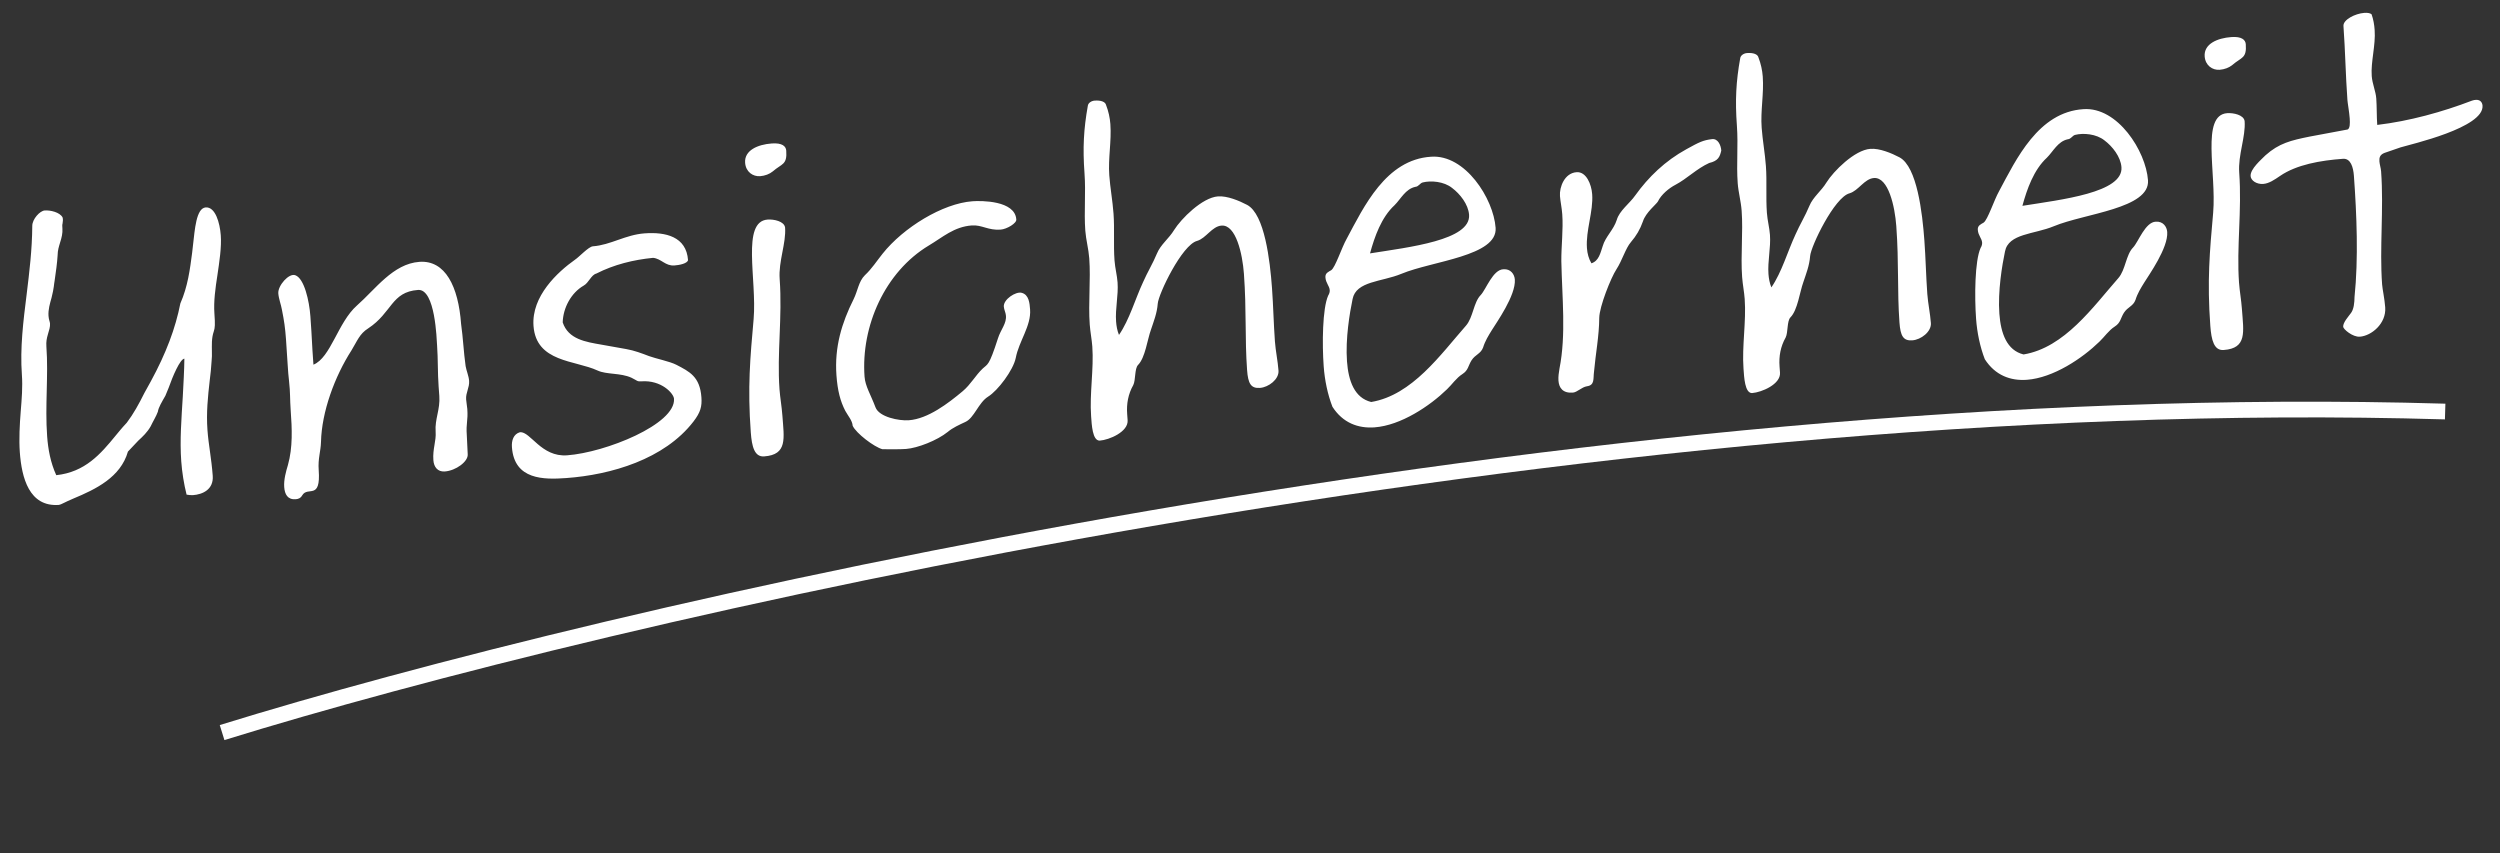 <?xml version="1.0" encoding="UTF-8"?> <svg xmlns="http://www.w3.org/2000/svg" viewBox="0 0 159.098 54.297" fill="none"><rect x="0" y="0" width="159.098" height="54.297" fill="#333333" stroke="none"/><path d="M3.981 13.833C4.021 13.953 4.001 14.108 3.98 14.233C3.954 14.296 3.963 14.419 3.972 14.541C3.994 14.846 3.922 15.128 3.822 15.443C3.748 15.694 3.672 15.915 3.666 16.253C3.638 16.716 3.559 17.305 3.476 17.865C3.431 18.083 3.446 18.297 3.279 18.954C3.182 19.299 3.058 19.708 3.087 20.105C3.104 20.35 3.175 20.468 3.183 20.59C3.199 20.804 3.123 21.024 3.049 21.276C2.975 21.527 2.93 21.745 2.952 22.051C3.021 22.998 2.996 23.922 2.974 24.876C2.951 25.83 2.928 26.784 3 27.762C3.06 28.588 3.214 29.437 3.58 30.24C5.409 30.045 6.401 28.897 7.36 27.721C7.53 27.524 7.697 27.297 8.068 26.901C8.489 26.348 8.841 25.708 9.19 25.007L9.597 24.27C10.572 22.478 11.164 20.899 11.478 19.309C11.953 18.23 12.089 17.145 12.227 16.09L12.283 15.594C12.397 14.633 12.48 13.245 13.092 13.2C13.703 13.155 13.992 14.179 14.05 14.974C14.106 15.738 13.959 16.67 13.836 17.509C13.71 18.317 13.589 19.186 13.645 19.95C13.696 20.653 13.681 20.869 13.605 21.09C13.453 21.531 13.484 21.959 13.485 22.389C13.498 22.572 13.481 22.758 13.466 22.974C13.436 23.407 13.404 23.808 13.343 24.243C13.231 25.234 13.122 26.256 13.202 27.357C13.237 27.846 13.301 28.302 13.365 28.758C13.432 29.245 13.498 29.732 13.538 30.282C13.6 31.138 12.917 31.464 12.276 31.511C12.153 31.519 11.998 31.5 11.874 31.478C11.7 30.784 11.586 30.055 11.534 29.352C11.436 28.008 11.55 26.617 11.633 25.228C11.671 24.488 11.727 23.562 11.734 22.824C11.459 22.844 10.987 23.954 10.733 24.679L10.524 25.186C10.306 25.57 10.086 25.925 10.045 26.204C9.943 26.488 9.723 26.842 9.59 27.128C9.372 27.513 9.085 27.78 8.797 28.046L8.141 28.74C7.676 30.371 6.103 31.131 4.671 31.727C4.134 31.951 3.871 32.123 3.748 32.132C1.853 32.27 1.379 30.4 1.261 28.78C1.201 27.955 1.254 26.998 1.318 26.195C1.383 25.391 1.449 24.618 1.393 23.854C1.269 22.143 1.482 20.437 1.696 18.732C1.869 17.306 2.043 15.91 2.054 14.373C2.054 13.943 2.538 13.416 2.843 13.394C3.21 13.367 3.804 13.508 3.981 13.833ZM29.344 20.618C29.47 21.5 29.506 22.419 29.632 23.301C29.685 23.605 29.832 23.932 29.854 24.238C29.885 24.666 29.632 24.991 29.664 25.419C29.679 25.633 29.723 25.814 29.739 26.028C29.794 26.792 29.648 26.895 29.708 27.72C29.737 28.118 29.736 28.517 29.765 28.914C29.798 29.373 29.011 29.953 28.308 30.004C27.849 30.037 27.611 29.717 27.58 29.289C27.526 28.555 27.768 28.077 27.723 27.466C27.665 26.671 28.02 26.061 27.958 25.205L27.913 24.594C27.849 23.708 27.878 22.845 27.816 21.99C27.789 21.623 27.706 18.372 26.605 18.452C24.894 18.577 24.959 19.893 23.434 20.896C22.876 21.244 22.726 21.715 22.369 22.295C21.293 23.971 20.473 26.212 20.428 28.12C20.411 28.736 20.228 29.18 20.282 29.913C20.424 31.869 19.587 30.916 19.232 31.526C19.151 31.685 19.003 31.758 18.819 31.771C18.3 31.809 18.12 31.453 18.087 30.995C18.053 30.536 18.199 30.003 18.323 29.595C18.64 28.466 18.584 27.271 18.499 26.11C18.448 25.407 18.48 25.005 18.394 24.243C18.321 23.665 18.296 22.899 18.2 21.584C18.146 20.851 18.085 20.425 17.939 19.698C17.887 19.395 17.735 19.007 17.711 18.67C17.675 18.181 18.384 17.362 18.794 17.516C19.362 17.72 19.681 19.141 19.752 20.119C19.872 21.77 19.829 21.589 19.947 23.208C21.051 22.759 21.502 20.514 22.714 19.443C23.898 18.404 25.009 16.786 26.69 16.664C28.341 16.544 29.17 18.234 29.344 20.618ZM43.786 16.554C43.741 16.773 43.226 16.872 42.92 16.894C42.339 16.937 42.09 16.463 41.563 16.409C40.313 16.531 39.075 16.836 37.949 17.41C37.618 17.496 37.47 17.998 37.145 18.176C36.348 18.633 35.835 19.592 35.81 20.516C36.165 21.596 37.283 21.76 38.279 21.934L39.867 22.217C40.365 22.304 40.839 22.484 41.313 22.665C41.724 22.819 42.628 22.999 43.043 23.215C43.873 23.646 44.542 23.966 44.637 25.28C44.68 25.861 44.584 26.236 44.135 26.822C42.283 29.231 38.883 30.216 36.04 30.423C34.604 30.528 32.731 30.542 32.579 28.463C32.548 28.036 32.672 27.627 33.093 27.504C33.765 27.455 34.438 29.096 36.089 28.976C38.534 28.798 43.011 26.996 42.893 25.376C42.869 25.04 42.099 24.175 40.815 24.268C40.54 24.288 40.566 24.225 40.184 24.038C39.485 23.72 38.603 23.846 38.03 23.58C36.599 22.916 34.122 23.066 33.952 20.743C33.814 18.848 35.484 17.313 36.594 16.526C36.858 16.353 37.456 15.695 37.731 15.675C38.861 15.592 39.797 14.94 41.02 14.851C42.365 14.753 43.677 15.057 43.786 16.554ZM49.962 14.476C50.036 15.484 49.535 16.627 49.618 17.758C49.794 20.172 49.441 22.503 49.606 24.764C49.646 25.314 49.748 25.86 49.79 26.441C49.897 27.908 50.125 28.936 48.628 29.045C48.017 29.09 47.845 28.426 47.779 27.509C47.569 24.636 47.741 22.78 47.96 20.306C48.175 17.771 47.169 14.096 48.85 13.973C49.248 13.944 49.903 14.081 49.962 14.476ZM50.036 9.585C50.103 10.502 49.758 10.404 49.18 10.907C48.977 11.076 48.678 11.19 48.373 11.212C47.914 11.245 47.462 10.94 47.419 10.36C47.361 9.565 48.225 9.195 49.112 9.13C49.784 9.081 50.016 9.31 50.036 9.585ZM64.675 13.956C64.723 14.199 64.075 14.584 63.678 14.613C62.883 14.671 62.487 14.3 61.846 14.347C60.715 14.429 59.995 15.096 59.112 15.622C56.315 17.3 54.785 20.761 55.019 23.97C55.064 24.581 55.41 25.109 55.714 25.917C55.944 26.545 57.222 26.79 57.833 26.745C59.056 26.656 60.336 25.672 61.263 24.898C61.784 24.46 62.08 23.886 62.54 23.453C62.856 23.153 62.931 23.332 63.507 21.539C63.681 20.973 64.082 20.575 64.013 20.058C64.002 19.905 63.895 19.697 63.882 19.514C63.848 19.056 64.64 18.537 65.016 18.633C65.485 18.752 65.525 19.302 65.554 19.699C65.63 20.739 64.841 21.718 64.642 22.777C64.484 23.557 63.503 24.857 62.885 25.24C62.268 25.623 62.001 26.595 61.436 26.852C61.05 27.033 60.633 27.217 60.315 27.486C59.647 28.027 58.393 28.517 57.659 28.571C57.17 28.606 56.646 28.583 56.155 28.588C55.622 28.443 54.483 27.573 54.264 27.098C54.24 26.762 53.973 26.474 53.795 26.149C53.474 25.527 53.302 24.863 53.231 23.885C53.1 22.082 53.571 20.542 54.322 19.043C54.59 18.502 54.639 17.914 55.04 17.516C55.472 17.116 55.803 16.6 56.169 16.143C57.492 14.48 59.992 12.946 61.887 12.808C62.468 12.765 64.588 12.764 64.675 13.956ZM70.663 7.897C70.743 8.997 70.514 10.059 70.594 11.159C70.652 11.954 70.804 12.772 70.864 13.597C70.935 14.575 70.854 15.565 70.927 16.573C70.963 17.062 71.088 17.514 71.121 17.972C71.181 18.798 70.966 19.643 71.027 20.468C71.047 20.743 71.1 21.047 71.211 21.315C71.878 20.345 72.243 19.027 72.748 17.946C73.011 17.343 73.368 16.764 73.629 16.13C73.864 15.56 74.39 15.184 74.719 14.638C75.159 13.93 76.504 12.572 77.512 12.498C78.093 12.456 78.854 12.769 79.365 13.039C80.484 13.634 80.822 16.589 80.949 18.331C81.031 19.462 81.053 20.598 81.135 21.728C81.18 22.34 81.318 22.975 81.363 23.586C81.403 24.136 80.733 24.646 80.183 24.686C79.602 24.728 79.425 24.403 79.363 23.547C79.216 21.53 79.333 19.77 79.162 17.417C79.07 16.164 78.657 14.289 77.74 14.356C77.129 14.4 76.754 15.165 76.183 15.33C75.218 15.584 73.725 18.704 73.678 19.322C73.631 19.94 73.422 20.447 73.246 20.982C73.015 21.614 72.884 22.76 72.426 23.224C72.197 23.455 72.281 24.187 72.12 24.506C71.793 25.083 71.685 25.705 71.732 26.347L71.761 26.744C71.814 27.478 70.592 27.997 69.981 28.041C69.52 28.044 69.477 27.033 69.437 26.483C69.332 25.047 69.618 23.49 69.514 22.053C69.48 21.595 69.386 21.141 69.35 20.652C69.25 19.276 69.42 17.82 69.32 16.445C69.275 15.833 69.111 15.261 69.068 14.681C68.979 13.458 69.109 12.281 69.017 11.028C68.899 9.408 68.965 8.205 69.227 6.742C69.244 6.556 69.449 6.418 69.663 6.403C70.061 6.374 70.345 6.476 70.391 6.688C70.542 7.076 70.634 7.5 70.663 7.897ZM84.795 25.886C84.493 25.109 84.303 24.201 84.239 23.315C84.136 21.909 84.155 19.634 84.525 18.808C84.608 18.679 84.629 18.555 84.623 18.463C84.602 18.188 84.375 18.02 84.349 17.653C84.328 17.378 84.538 17.302 84.715 17.197C84.979 17.024 85.378 15.765 85.705 15.189C86.787 13.174 88.195 10.152 91.071 9.974C93.241 9.815 95.044 12.634 95.18 14.498C95.311 16.301 91.155 16.604 89.186 17.424C87.934 17.945 86.301 17.88 86.077 19.033C85.895 19.907 85.616 21.555 85.721 22.992C85.812 24.245 86.198 25.323 87.262 25.583C89.872 25.147 91.681 22.557 93.298 20.719C93.751 20.194 93.774 19.24 94.232 18.776C94.574 18.414 95.005 17.153 95.679 17.135C96.138 17.101 96.378 17.452 96.403 17.789C96.476 18.797 95.221 20.548 94.947 20.998C94.727 21.352 94.507 21.706 94.383 22.115C94.229 22.525 93.892 22.55 93.644 22.937C93.424 23.291 93.444 23.566 93.062 23.809C92.681 24.051 92.404 24.471 92.088 24.771C90.998 25.833 89.153 27.074 87.472 27.197C86.432 27.272 85.454 26.914 84.795 25.886ZM92.414 11.965C91.892 11.542 91.058 11.48 90.545 11.61C90.363 11.654 90.287 11.874 90.073 11.89C89.438 12.028 89.147 12.664 88.745 13.062C87.91 13.83 87.478 15.059 87.187 16.125C89.677 15.729 93.609 15.288 93.491 13.669C93.442 12.996 92.902 12.329 92.414 11.965ZM108.77 10.373C107.967 10.739 107.367 11.367 106.628 11.758C106.213 11.973 105.72 12.378 105.507 12.823C105.426 12.983 104.728 13.525 104.554 14.091C104.376 14.596 104.13 15.013 103.79 15.407C103.45 15.8 103.231 16.584 102.871 17.133C102.512 17.681 101.785 19.516 101.775 20.224C101.768 21.392 101.543 22.514 101.442 23.659C101.381 24.093 101.504 24.514 100.987 24.583C100.653 24.638 100.37 24.966 100.095 24.986C99.453 25.033 99.212 24.681 99.179 24.223C99.161 23.979 99.202 23.699 99.245 23.45C99.672 21.299 99.409 18.952 99.362 16.62C99.354 15.668 99.492 14.614 99.421 13.636C99.39 13.208 99.3 12.815 99.275 12.479C99.233 11.898 99.568 11.013 100.332 10.958C100.943 10.913 101.278 11.718 101.325 12.36C101.405 13.46 100.909 14.664 100.992 15.795C101.016 16.131 101.102 16.463 101.277 16.757C101.757 16.599 101.844 16.101 101.996 15.66C102.167 15.064 102.689 14.627 102.889 13.997C103.06 13.401 103.704 12.955 104.065 12.437C104.902 11.27 105.964 10.24 107.323 9.495C108.15 9.036 108.388 8.926 108.935 8.856C109.33 8.796 109.517 9.243 109.541 9.58C109.448 9.986 109.343 10.239 108.77 10.373ZM112.18 4.87C112.261 5.971 112.031 7.032 112.111 8.132C112.169 8.927 112.321 9.746 112.381 10.571C112.452 11.549 112.371 12.538 112.444 13.547C112.48 14.036 112.605 14.487 112.639 14.946C112.699 15.771 112.484 16.616 112.544 17.442C112.564 17.717 112.617 18.02 112.729 18.288C113.395 17.318 113.76 16.001 114.265 14.919C114.528 14.316 114.886 13.737 115.147 13.104C115.381 12.534 115.907 12.157 116.236 11.611C116.676 10.903 118.021 9.545 119.03 9.472C119.611 9.429 120.371 9.743 120.882 10.013C122.001 10.607 122.339 13.563 122.466 15.305C122.549 16.436 122.57 17.571 122.652 18.702C122.697 19.313 122.835 19.948 122.88 20.56C122.92 21.11 122.25 21.619 121.7 21.659C121.12 21.702 120.942 21.377 120.88 20.521C120.733 18.504 120.85 16.744 120.679 14.39C120.588 13.137 120.174 11.262 119.257 11.329C118.646 11.374 118.272 12.139 117.7 12.303C116.735 12.558 115.242 15.678 115.195 16.296C115.148 16.914 114.939 17.421 114.763 17.956C114.532 18.587 114.401 19.734 113.943 20.197C113.714 20.429 113.798 21.16 113.637 21.479C113.31 22.056 113.202 22.678 113.249 23.32L113.278 23.718C113.331 24.451 112.11 24.97 111.498 25.015C111.037 25.018 110.995 24.007 110.955 23.457C110.85 22.02 111.136 20.463 111.031 19.027C110.998 18.568 110.903 18.114 110.867 17.625C110.767 16.25 110.937 14.793 110.837 13.418C110.793 12.807 110.628 12.235 110.586 11.654C110.497 10.432 110.626 9.255 110.535 8.002C110.416 6.382 110.482 5.179 110.744 3.715C110.762 3.53 110.967 3.392 111.18 3.376C111.578 3.347 111.862 3.45 111.908 3.661C112.059 4.05 112.152 4.473 112.18 4.87ZM126.312 22.86C126.01 22.083 125.821 21.175 125.756 20.288C125.654 18.882 125.672 16.607 126.042 15.782C126.125 15.653 126.147 15.528 126.14 15.436C126.12 15.161 125.892 14.994 125.866 14.627C125.846 14.352 126.055 14.275 126.232 14.17C126.496 13.997 126.896 12.739 127.222 12.162C128.305 10.147 129.713 7.126 132.588 6.947C134.758 6.789 136.561 9.607 136.697 11.471C136.829 13.275 132.672 13.578 130.704 14.397C129.451 14.919 127.818 14.853 127.595 16.006C127.413 16.88 127.133 18.529 127.238 19.965C127.329 21.218 127.715 22.296 128.779 22.557C131.39 22.121 133.198 19.531 134.815 17.692C135.269 17.168 135.291 16.213 135.749 15.75C136.091 15.387 136.522 14.127 137.196 14.108C137.655 14.075 137.896 14.426 137.92 14.762C137.994 15.771 136.739 17.521 136.464 17.972C136.244 18.326 136.024 18.68 135.9 19.088C135.746 19.499 135.41 19.523 135.161 19.91C134.941 20.264 134.961 20.539 134.58 20.782C134.198 21.025 133.921 21.445 133.605 21.744C132.515 22.807 130.67 24.047 128.989 24.17C127.95 24.246 126.971 23.887 126.312 22.86ZM133.931 8.938C133.409 8.516 132.575 8.453 132.062 8.583C131.881 8.627 131.805 8.848 131.591 8.863C130.956 9.002 130.664 9.637 130.263 10.035C129.428 10.803 128.995 12.033 128.704 13.099C131.195 12.702 135.126 12.262 135.008 10.642C134.959 9.97 134.419 9.302 133.931 8.938ZM142.846 7.705C142.92 8.713 142.42 9.856 142.502 10.987C142.678 13.401 142.326 15.731 142.49 17.993C142.531 18.543 142.632 19.089 142.674 19.67C142.781 21.137 143.01 22.165 141.512 22.274C140.901 22.318 140.73 21.655 140.663 20.738C140.453 17.865 140.625 16.009 140.844 13.535C141.059 11 140.054 7.325 141.735 7.202C142.132 7.173 142.787 7.31 142.846 7.705ZM142.92 2.814C142.987 3.731 142.642 3.633 142.064 4.136C141.861 4.305 141.562 4.418 141.257 4.441C140.798 4.474 140.346 4.169 140.303 3.588C140.246 2.794 141.11 2.424 141.996 2.359C142.668 2.31 142.9 2.539 142.92 2.814ZM150.925 0.909C151.042 1.239 151.097 1.573 151.121 1.909C151.192 2.887 150.869 3.924 150.935 4.841C150.971 5.33 151.19 5.806 151.224 6.264C151.264 6.815 151.245 7.4 151.285 7.95C153.326 7.709 155.434 7.125 157.317 6.404C157.407 6.367 157.499 6.36 157.56 6.356C157.835 6.336 157.97 6.51 157.986 6.724C158.089 8.13 153.433 9.176 152.772 9.378L151.753 9.729C151.454 9.843 151.406 10.03 151.424 10.275C151.437 10.458 151.516 10.698 151.532 10.912C151.708 13.327 151.425 15.775 151.595 18.098C151.617 18.403 151.753 19.008 151.793 19.558C151.869 20.597 150.912 21.374 150.178 21.427C149.72 21.46 149.129 20.95 149.118 20.798C149.098 20.523 149.469 20.127 149.58 19.965C149.807 19.703 149.834 19.24 149.84 18.901C150.092 16.456 149.981 13.668 149.801 11.192C149.761 10.642 149.596 10.07 149.107 10.106C147.67 10.211 146.153 10.475 145.1 11.197C144.749 11.437 144.398 11.678 144.031 11.705C143.603 11.736 143.247 11.486 143.227 11.21C143.193 10.752 143.917 10.146 144.175 9.882C145.04 9.112 145.795 8.934 146.976 8.694L149.401 8.241C149.55 8.169 149.558 7.861 149.533 7.525C149.502 7.097 149.403 6.581 149.388 6.368C149.274 4.809 149.25 3.213 149.136 1.654C149.107 1.257 149.877 0.863 150.458 0.82C150.641 0.807 150.827 0.824 150.925 0.909Z" fill="white"></path><path d="M14.133 46.62C38.308 39.129 100.448 24.556 155.608 26.19" stroke="white"></path></svg> 